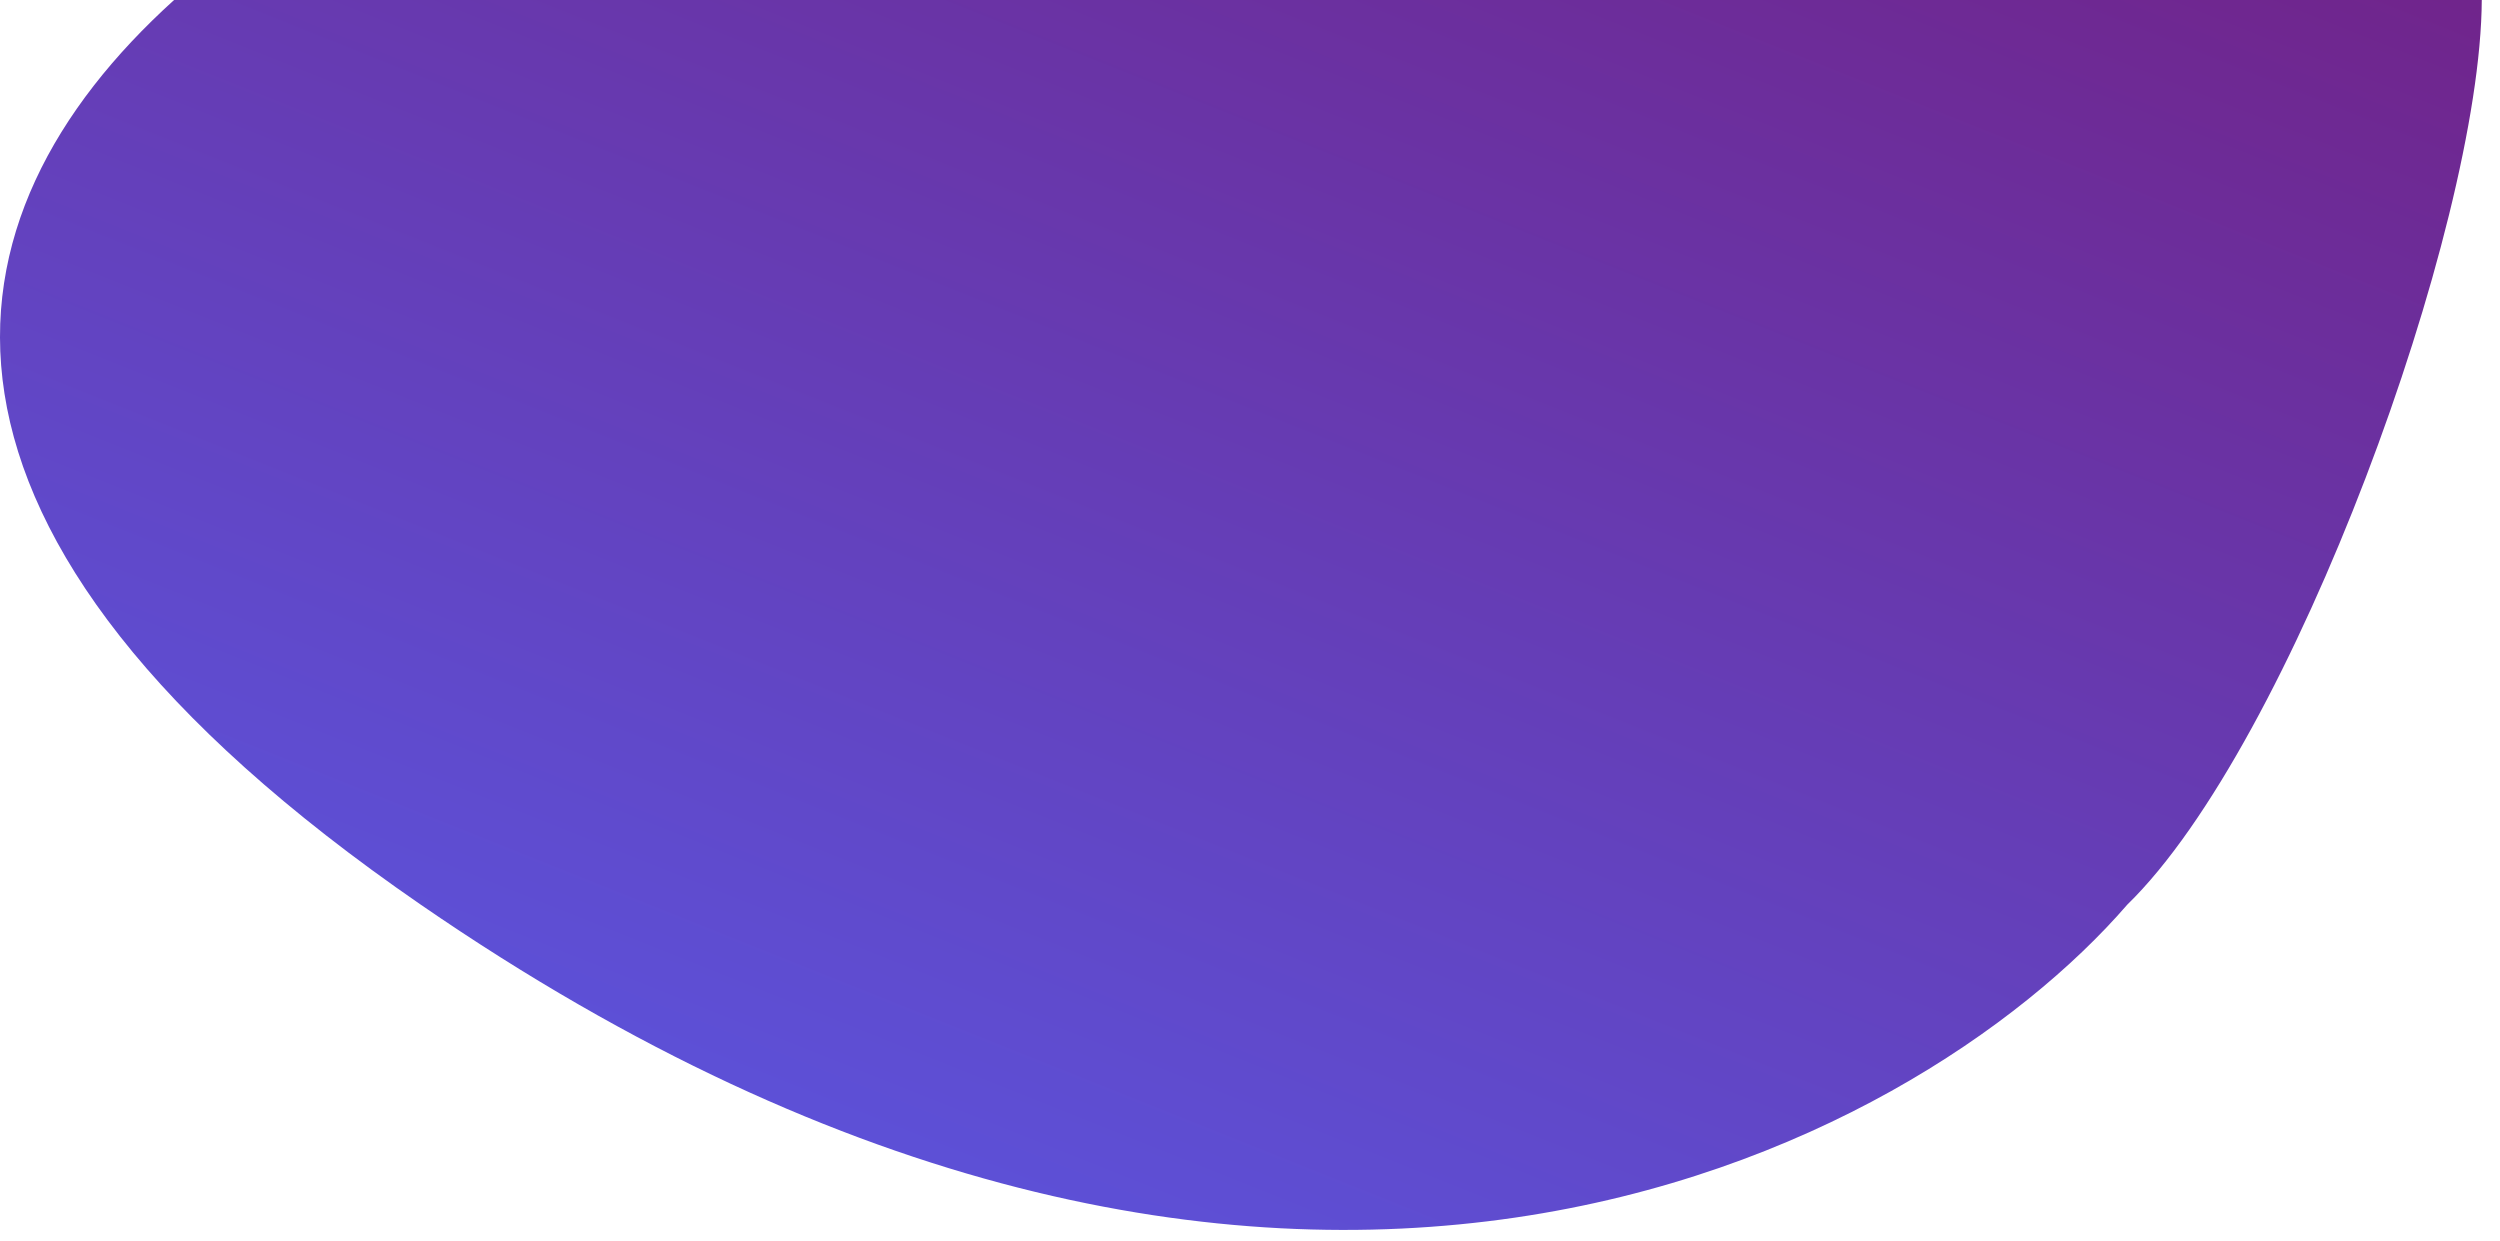<svg width="135" height="67" viewBox="0 0 135 67" fill="none" xmlns="http://www.w3.org/2000/svg">
<path d="M9.4 0C-3.539 11.708 -6.519 28.708 22.718 48.85C68.9 80.665 103.398 62.106 114.874 48.85C123.731 40.227 133.953 12.312 134.016 0H9.4Z" fill="url(#paint0_linear_34099_152959)"/>
<defs>
<linearGradient id="paint0_linear_34099_152959" x1="-0.001" y1="107.328" x2="83.306" y2="-100.814" gradientUnits="userSpaceOnUse">
<stop offset="0.122" stop-color="#5660F2"/>
<stop offset="1" stop-color="#80004D"/>
</linearGradient>
</defs>
</svg>
